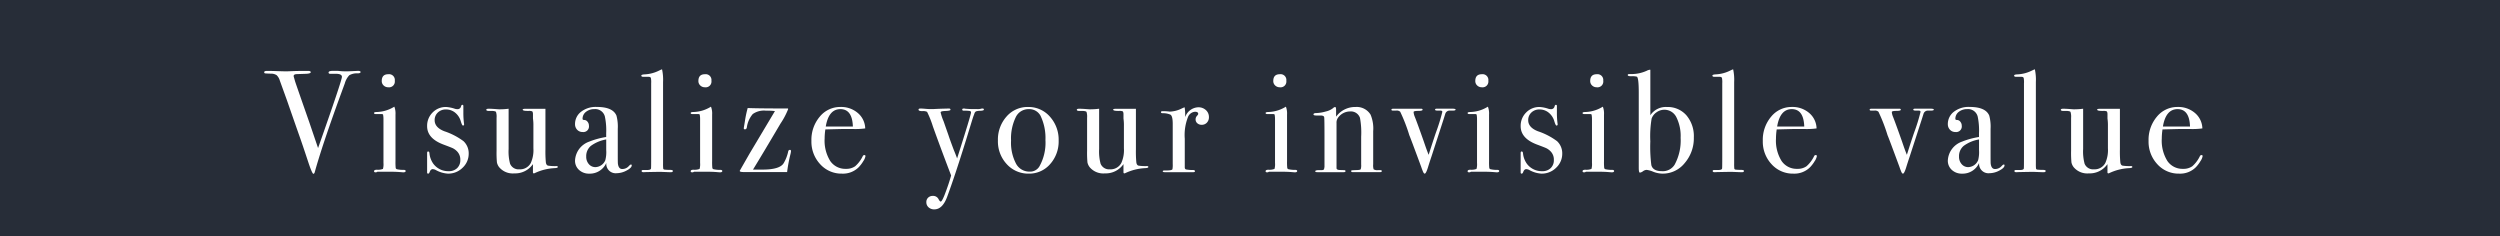 <svg xmlns="http://www.w3.org/2000/svg" width="302.752" height="28.581" viewBox="0 0 302.752 28.581"><rect x="0" y="0" width="302.752" height="28.581" fill="#808080" stroke="none"/><rect width="302.752" height="28.581" transform="translate(0 0)" fill="#020b1b" opacity="0.7"/><g transform="translate(31.997 8.392)"><path d="M744.185,1005.147q0,.142-.333.159a1.835,1.835,0,0,0-1.035.229,2.379,2.379,0,0,0-.544.985l-.6,1.637q-2.159,5.931-3.036,9.1c-.035.141-.094.211-.176.211s-.287-.439-.579-1.316q-.79-2.4-1.229-3.615-.47-1.336-1.392-3.988l-.855-2.365a1.481,1.481,0,0,0-.386-.658,1.218,1.218,0,0,0-.7-.184q-.579-.017-.693-.035a.125.125,0,0,1-.114-.14q0-.158.351-.158h.158q.316,0,1.1.026t1.114.026c.059,0,.284-.009.676-.026s.951-.026,1.676-.026h.246c.21,0,.315.054.315.16s-.21.181-.631.191l-1.071.037q-.368.018-.368.238a.637.637,0,0,0,.034.146l.135.476q.035.141,1.717,4.945.281.827,1.071,3.151,2.889-8.2,2.889-8.623,0-.4-.861-.37h-.545c-.141,0-.211-.052-.211-.156q0-.2.526-.2h.6q.491.053.72.053h.562l1.158-.053Q744.186,1005.006,744.185,1005.147Z" transform="translate(-732.515 -1004.813)" fill="#fff"/><path d="M789.4,1018.339q0,.158-.3.158l-.421-.035q-.527-.035-.878-.035h-1.825a.33.33,0,0,1-.211.07q-.193,0-.193-.13,0-.186.351-.186a1.629,1.629,0,0,0,.728-.1,2.1,2.1,0,0,0,.061-.728v-5.318a3.071,3.071,0,0,0-.044-.518q-.026-.079-.219-.079h-.685c-.129,0-.193-.041-.193-.123s.1-.112.294-.123a4.188,4.188,0,0,0,1.991-.547l.174-.1a2.3,2.3,0,0,1,.138.963v5.638a6.631,6.631,0,0,0,.026.823.211.211,0,0,0,.184.158,3.213,3.213,0,0,0,.772.07Q789.4,1018.2,789.4,1018.339Zm-1.316-10.933a.7.7,0,0,1-.79.79.78.78,0,0,1-.562-.219.715.715,0,0,1-.228-.536q0-.825.79-.825A.7.7,0,0,1,788.084,1007.406Z" transform="translate(-772.271 -1006.019)" fill="#fff"/><path d="M816.23,1027.277a2.314,2.314,0,0,1-.741,1.733,2.464,2.464,0,0,1-1.769.712,3.415,3.415,0,0,1-1.446-.421.869.869,0,0,0-.4-.123q-.244,0-.366.333-.069.211-.192.211c-.081,0-.122-.047-.122-.14v-2.352c0-.128.041-.193.123-.193s.146.065.158.195a2.627,2.627,0,0,0,.457,1.273,2.241,2.241,0,0,0,1.878.919,1.412,1.412,0,0,0,1.018-.369,1.3,1.3,0,0,0,.386-.985,1.413,1.413,0,0,0-.439-1.091,1.9,1.9,0,0,0-.448-.325q-.2-.1-1.184-.466-1.948-.739-1.948-2.216a2.258,2.258,0,0,1,.662-1.653,2.212,2.212,0,0,1,1.637-.668,4.014,4.014,0,0,1,1.044.21,1.088,1.088,0,0,0,.313.053.422.422,0,0,0,.453-.351c.035-.116.087-.175.157-.175s.122.047.122.141v.842a9.893,9.893,0,0,0,.088,1.352v.035a.124.124,0,0,1-.141.14q-.105,0-.263-.531a2.05,2.05,0,0,0-.676-1.027,1.723,1.723,0,0,0-1.115-.39,1.364,1.364,0,0,0-.983.37,1.236,1.236,0,0,0-.386.932q0,.88,1.176,1.337a8.186,8.186,0,0,1,2.317,1.2A2.01,2.01,0,0,1,816.23,1027.277Z" transform="translate(-791.467 -1017.086)" fill="#fff"/><path d="M848.423,1030.331q0,.123-.386.14a6.317,6.317,0,0,0-2.4.6.286.286,0,0,1-.123.035c-.07,0-.105-.047-.105-.14v-.983a2.6,2.6,0,0,1-2.246,1.123,2.149,2.149,0,0,1-1.845-.75,1.406,1.406,0,0,1-.27-.575,12.652,12.652,0,0,1-.043-1.412v-3.991a1.927,1.927,0,0,0-.07-.715q-.07-.1-.474-.122h-.228q-.474.035-.474-.14,0-.123.3-.123.316,0,.913.047c.2.016.316.023.351.023a8.642,8.642,0,0,0,1.141-.07v4.873a5.739,5.739,0,0,0,.175,1.782,1.109,1.109,0,0,0,1.141.682,1.467,1.467,0,0,0,1.369-.769,3.787,3.787,0,0,0,.316-1.782v-2.707a5.558,5.558,0,0,0-.052-.891v-.576c-.012-.174-.05-.276-.114-.305a1.137,1.137,0,0,0-.395-.044q-.737.018-.737-.157c0-.069.123-.1.369-.1h2.387v4.9a14.16,14.16,0,0,0,.052,1.6q.052.333.269.386a5.447,5.447,0,0,0,.98.053Q848.423,1030.208,848.423,1030.331Z" transform="translate(-812.867 -1018.502)" fill="#fff"/><path d="M889.525,1029.509q0,.3-.62.623a2.579,2.579,0,0,1-1.2.325,1.135,1.135,0,0,1-1.257-1.246,2.176,2.176,0,0,1-2.06,1.3,1.764,1.764,0,0,1-1.24-.447,1.487,1.487,0,0,1-.489-1.149,2.553,2.553,0,0,1,1.721-2.282,9.5,9.5,0,0,1,2.052-.562v-.439a8.2,8.2,0,0,0-.158-2.036,1.2,1.2,0,0,0-1.264-.9,1.583,1.583,0,0,0-1.027.333,1.039,1.039,0,0,0-.412.842c0,.094.071.141.214.141a.5.5,0,0,1,.386.211.732.732,0,0,1,.172.474.679.679,0,0,1-.764.772.874.874,0,0,1-.66-.272.962.962,0,0,1-.26-.693,1.865,1.865,0,0,1,.649-1.422,2.879,2.879,0,0,1,2-.649q1.93,0,2.369,1.053a5.2,5.2,0,0,1,.158,1.6v3.282q0,.808.018.948.087.632.509.632a1.037,1.037,0,0,0,.807-.351q.175-.194.263-.193C889.5,1029.4,889.525,1029.439,889.525,1029.509Zm-3.089-1.86v-1.281a4.437,4.437,0,0,0-1.86.781,1.614,1.614,0,0,0-.562,1.29,1.336,1.336,0,0,0,.32.922,1.032,1.032,0,0,0,.8.36,1.344,1.344,0,0,0,1.193-.842A3.889,3.889,0,0,0,886.436,1027.649Z" transform="translate(-845.019 -1017.874)" fill="#fff"/><path d="M918.477,1016.538q0,.158-.228.158h-.211l-.93-.036h-.544q-.141,0-1.4.026c-.07.006-.141.009-.211.009-.176.011-.263-.038-.263-.148,0-.077.064-.115.193-.115h.456q.491,0,.491-.21.017-.105.017-1.369v-8.933a2.6,2.6,0,0,0-.035-.632q-.052-.141-.281-.141H914.9q-.246,0-.246-.149,0-.132.439-.149a4.324,4.324,0,0,0,1.562-.386l.369-.175.14-.053a5.9,5.9,0,0,1,.123,1.544v9.846a5.727,5.727,0,0,0,.018.623.165.165,0,0,0,.123.131,4.769,4.769,0,0,0,.649.035Q918.477,1016.416,918.477,1016.538Z" transform="translate(-868.987 -1004.236)" fill="#fff"/><path d="M942.347,1018.339q0,.158-.3.158l-.421-.035q-.526-.035-.878-.035h-1.825a.331.331,0,0,1-.211.07c-.129,0-.193-.043-.193-.13,0-.124.117-.186.351-.186a1.628,1.628,0,0,0,.728-.1,2.107,2.107,0,0,0,.061-.728v-5.318a3.066,3.066,0,0,0-.044-.518c-.018-.053-.091-.079-.219-.079h-.684c-.129,0-.193-.041-.193-.123s.1-.112.294-.123a4.188,4.188,0,0,0,1.991-.547l.173-.1a2.3,2.3,0,0,1,.139.963v5.638a6.73,6.73,0,0,0,.026.823.212.212,0,0,0,.185.158,3.206,3.206,0,0,0,.772.07Q942.346,1018.2,942.347,1018.339Zm-1.316-10.933a.7.7,0,0,1-.789.79.779.779,0,0,1-.562-.219.713.713,0,0,1-.228-.536q0-.825.79-.825A.7.7,0,0,1,941.03,1007.406Z" transform="translate(-886.873 -1006.019)" fill="#fff"/><path d="M968.394,1028.156a2.292,2.292,0,0,1-.07.386,17.826,17.826,0,0,0-.4,2.141h-5.265q-.473,0-.474-.14a.378.378,0,0,1,.053-.1q.385-.681,1.158-2.026l3.054-5.118a8.786,8.786,0,0,0-1.106-.052,2.359,2.359,0,0,0-1.58.412,3.14,3.14,0,0,0-.72,1.641c-.035.141-.111.21-.228.21a.124.124,0,0,1-.14-.14q0-.018.123-.755a13.543,13.543,0,0,1,.351-1.685q1.228.053,4.651.053h.228a.193.193,0,0,1,.018.088,9.067,9.067,0,0,1-.927,1.747q-2.067,3.512-3.327,5.568.475,0,1.142,0,2.092,0,2.566-.767a4.668,4.668,0,0,0,.562-1.464.206.206,0,0,1,.211-.157C968.352,1028,968.394,1028.051,968.394,1028.156Z" transform="translate(-904.601 -1018.24)" fill="#fff"/><path d="M1003.375,1028.386a1.553,1.553,0,0,1-.272.623,3.871,3.871,0,0,1-.553.728,2.693,2.693,0,0,1-2.018.772,3.46,3.46,0,0,1-2.641-1.141,3.989,3.989,0,0,1-1.062-2.826,4.34,4.34,0,0,1,1.009-2.93,3.184,3.184,0,0,1,2.518-1.176,3.081,3.081,0,0,1,2.088.728,2.523,2.523,0,0,1,.9,1.869,8.938,8.938,0,0,1-1.492.071h-1.229q-.123,0-2.106.052a7.283,7.283,0,0,0-.088,1.1,4.657,4.657,0,0,0,.676,2.719,2.2,2.2,0,0,0,1.9.953,1.829,1.829,0,0,0,1.124-.316,3.86,3.86,0,0,0,.912-1.211.214.214,0,0,1,.193-.14Q1003.375,1028.263,1003.375,1028.386Zm-1.526-3.581q-.071-2.105-1.51-2.106-1.421,0-1.772,2.106Z" transform="translate(-930.562 -1017.874)" fill="#fff"/><path d="M1056.474,1023.332q0,.126-.421.143a1.772,1.772,0,0,0-.535.072.5.5,0,0,0-.2.3l-.123.322-.141.439q-.246.807-.737,2.4-1.387,4.458-2.3,6.915-.562,1.491-1.545,1.492a1,1,0,0,1-.693-.246.812.812,0,0,1-.272-.632.72.72,0,0,1,.219-.544.789.789,0,0,1,.571-.21.721.721,0,0,1,.684.386q.158.3.264.3.157,0,.491-.86.491-1.281.772-2.3-1.3-3.4-2.212-5.95a11.719,11.719,0,0,0-.7-1.755,1.1,1.1,0,0,0-.57-.088q-.465,0-.465-.175,0-.14.228-.14c.129,0,.328.011.6.035s.474.035.614.035h.316q.368-.023,1.018-.047l.9-.023q.193,0,.193.149,0,.131-.649.149-.544.017-.544.173a6.237,6.237,0,0,0,.357,1.071q.139.4.295.844l.307.874q.12.387.636,1.76.18.422.4,1.02,1.683-5.283,1.683-5.547a.176.176,0,0,0-.133-.194,4.347,4.347,0,0,0-.751-.035c-.118,0-.177-.047-.177-.141s.07-.123.21-.123a.359.359,0,0,1,.141.023q.6.047.983.047h.492a1.488,1.488,0,0,0,.412-.035.7.7,0,0,1,.237-.035Q1056.474,1023.207,1056.474,1023.332Z" transform="translate(-969.323 -1018.451)" fill="#fff"/><path d="M1094.27,1026.508a4.1,4.1,0,0,1-1.035,2.852,3.332,3.332,0,0,1-2.58,1.149,3.5,3.5,0,0,1-2.668-1.149,4.024,4.024,0,0,1-1.071-2.852,4.187,4.187,0,0,1,1.044-2.913,3.365,3.365,0,0,1,2.606-1.158,3.426,3.426,0,0,1,2.641,1.167A4.155,4.155,0,0,1,1094.27,1026.508Zm-1.6-.018a6.228,6.228,0,0,0-.6-3,1.551,1.551,0,0,0-1.474-.79,1.7,1.7,0,0,0-1.536,1.009,5.875,5.875,0,0,0-.553,2.8,5.431,5.431,0,0,0,.588,2.764,1.821,1.821,0,0,0,1.641.992,1.311,1.311,0,0,0,1.194-.614A5.849,5.849,0,0,0,1092.674,1026.491Z" transform="translate(-998.064 -1017.874)" fill="#fff"/><path d="M1133.667,1030.331q0,.123-.386.14a6.317,6.317,0,0,0-2.4.6.284.284,0,0,1-.123.035c-.07,0-.105-.047-.105-.14v-.983a2.6,2.6,0,0,1-2.246,1.123,2.149,2.149,0,0,1-1.846-.75,1.413,1.413,0,0,1-.27-.575,12.633,12.633,0,0,1-.043-1.412v-3.991a1.93,1.93,0,0,0-.07-.715q-.07-.1-.474-.122h-.228q-.474.035-.474-.14c0-.082.1-.123.3-.123s.515.016.913.047c.2.016.316.023.351.023a8.635,8.635,0,0,0,1.14-.07v4.873a5.723,5.723,0,0,0,.176,1.782,1.108,1.108,0,0,0,1.14.682,1.467,1.467,0,0,0,1.369-.769,3.787,3.787,0,0,0,.316-1.782v-2.707a5.547,5.547,0,0,0-.052-.891v-.576c-.012-.174-.05-.276-.114-.305a1.139,1.139,0,0,0-.4-.044q-.737.018-.737-.157c0-.069.123-.1.369-.1h2.387v4.9a14.156,14.156,0,0,0,.052,1.6q.051.333.268.386a5.456,5.456,0,0,0,.98.053Q1133.667,1030.208,1133.667,1030.331Z" transform="translate(-1026.597 -1018.502)" fill="#fff"/><path d="M1171.475,1023.769a.938.938,0,0,1-.246.667.826.826,0,0,1-.631.263.772.772,0,0,1-.527-.184.592.592,0,0,1-.21-.465.609.609,0,0,1,.158-.421c.106-.116.158-.2.158-.246q0-.263-.386-.263a1,1,0,0,0-.843.611,5.98,5.98,0,0,0-.4,2.654v3.458q0,.21.149.262a4.428,4.428,0,0,0,.9.07c.128.024.193.071.193.141s-.076.123-.228.123h-3.4c-.187,0-.281-.035-.281-.105s.076-.106.228-.106h.246c.4,0,.632-.047.7-.141a2.926,2.926,0,0,0,.035-.653v-4.85q0-.97-.29-1.12a2.255,2.255,0,0,0-.922-.168c-.14,0-.211-.041-.211-.122s.058-.123.176-.123h.123q.264,0,.527.026a1.974,1.974,0,0,1,.228.026,3.444,3.444,0,0,0,1.439-.368l.228-.105.141-.053a5.119,5.119,0,0,1,.07.843v.351a1.74,1.74,0,0,1,1.58-1.193,1.314,1.314,0,0,1,.93.342A1.114,1.114,0,0,1,1171.475,1023.769Z" transform="translate(-1057.069 -1017.978)" fill="#fff"/><path d="M1220.031,1018.339q0,.158-.3.158l-.421-.035q-.527-.035-.878-.035h-1.825a.329.329,0,0,1-.21.07q-.193,0-.193-.13,0-.186.351-.186a1.63,1.63,0,0,0,.729-.1,2.1,2.1,0,0,0,.062-.728v-5.318a3.089,3.089,0,0,0-.044-.518q-.026-.079-.219-.079h-.684c-.129,0-.193-.041-.193-.123s.1-.112.294-.123a4.189,4.189,0,0,0,1.991-.547l.173-.1a2.3,2.3,0,0,1,.138.963v5.638a6.612,6.612,0,0,0,.027.823.21.21,0,0,0,.184.158,3.21,3.21,0,0,0,.772.07Q1220.031,1018.2,1220.031,1018.339Zm-1.316-10.933a.7.7,0,0,1-.79.79.781.781,0,0,1-.562-.219.715.715,0,0,1-.228-.536q0-.825.789-.825A.7.7,0,0,1,1218.715,1007.406Z" transform="translate(-1094.937 -1006.019)" fill="#fff"/><path d="M1247.588,1030.2c0,.087-.088.131-.264.131H1244.1q-.228,0-.228-.123a.1.1,0,0,1,.1-.1q.1-.017.676-.035c.222-.011.351-.044.386-.1a1.6,1.6,0,0,0,.052-.569v-3.362a9.842,9.842,0,0,0-.141-2.276,1.159,1.159,0,0,0-1.193-.788,1.8,1.8,0,0,0-1.474.77,1.01,1.01,0,0,0-.176.63v5.463q0,.21.374.228l.536.017c.118,0,.178.041.178.123s-.07.123-.21.123h-3.195q-.263,0-.263-.107c0-.072.1-.118.315-.138h.439c.176,0,.281-.041.316-.123l.052-.262v-3.816q0-2-.035-2.206t-.438-.21h-.509c-.234,0-.351-.043-.351-.13q0-.168.368-.168a4.741,4.741,0,0,0,1.141-.193,2.17,2.17,0,0,0,.86-.4.448.448,0,0,1,.246-.14q.123,0,.123.333v.842a2.845,2.845,0,0,1,2.352-1.176,1.968,1.968,0,0,1,1.825.93,4.313,4.313,0,0,1,.316,2v4a1.676,1.676,0,0,0,.052.614.794.794,0,0,0,.509.105h.316C1247.529,1030.089,1247.588,1030.127,1247.588,1030.2Z" transform="translate(-1112.245 -1017.874)" fill="#fff"/><path d="M1284.739,1023.376q0,.122-.333.122h-.422a.545.545,0,0,0-.492.387l-.21.669-1.474,4.538q-.123.352-.351,1.073-.281.967-.456.967-.123,0-.246-.334-.088-.211-.175-.474-1.422-3.844-1.439-3.826a20.339,20.339,0,0,0-1.106-2.859.619.619,0,0,0-.491-.142h-.4c-.117,0-.175-.038-.175-.114s.082-.114.246-.114h3.352q.175,0,.175.124,0,.141-.544.141t-.544.141a1.83,1.83,0,0,0,.148.581q.283.7,1.1,3.015.348,1.037.576,1.581.493-1.567.88-2.7a22.56,22.56,0,0,0,.775-2.5c0-.106-.088-.158-.264-.158h-.386q-.228,0-.228-.122c0-.071.07-.107.211-.107h1.755Q1284.739,1023.253,1284.739,1023.376Z" transform="translate(-1140.463 -1018.496)" fill="#fff"/><path d="M1317.609,1018.339q0,.158-.3.158l-.421-.035q-.527-.035-.878-.035h-1.825a.33.33,0,0,1-.21.07c-.129,0-.193-.043-.193-.13q0-.186.351-.186a1.628,1.628,0,0,0,.728-.1,2.1,2.1,0,0,0,.062-.728v-5.318a3.067,3.067,0,0,0-.044-.518q-.026-.079-.219-.079h-.684c-.129,0-.193-.041-.193-.123s.1-.112.294-.123a4.188,4.188,0,0,0,1.991-.547l.173-.1a2.3,2.3,0,0,1,.139.963v5.638a6.663,6.663,0,0,0,.026.823.211.211,0,0,0,.184.158,3.211,3.211,0,0,0,.772.07Q1317.609,1018.2,1317.609,1018.339Zm-1.316-10.933a.7.7,0,0,1-.79.79.78.78,0,0,1-.562-.219.715.715,0,0,1-.228-.536q0-.825.79-.825A.7.7,0,0,1,1316.293,1007.406Z" transform="translate(-1168.051 -1006.019)" fill="#fff"/><path d="M1344.439,1027.277a2.314,2.314,0,0,1-.741,1.733,2.463,2.463,0,0,1-1.769.712,3.413,3.413,0,0,1-1.446-.421.868.868,0,0,0-.4-.123q-.244,0-.366.333c-.046.14-.11.211-.192.211s-.122-.047-.122-.14v-2.352c0-.128.041-.193.123-.193s.146.065.158.195a2.631,2.631,0,0,0,.457,1.273,2.241,2.241,0,0,0,1.878.919,1.41,1.41,0,0,0,1.018-.369,1.3,1.3,0,0,0,.386-.985,1.413,1.413,0,0,0-.439-1.091,1.9,1.9,0,0,0-.448-.325q-.2-.1-1.184-.466-1.949-.739-1.948-2.216a2.257,2.257,0,0,1,.662-1.653,2.211,2.211,0,0,1,1.636-.668,4.012,4.012,0,0,1,1.044.21,1.088,1.088,0,0,0,.314.053.421.421,0,0,0,.453-.351c.035-.116.087-.175.157-.175s.122.047.122.141v.842a9.949,9.949,0,0,0,.088,1.352v.035a.124.124,0,0,1-.14.14q-.105,0-.263-.531a2.046,2.046,0,0,0-.676-1.027,1.724,1.724,0,0,0-1.115-.39,1.363,1.363,0,0,0-.983.37,1.236,1.236,0,0,0-.386.932q0,.88,1.176,1.337a8.179,8.179,0,0,1,2.317,1.2A2.01,2.01,0,0,1,1344.439,1027.277Z" transform="translate(-1187.247 -1017.086)" fill="#fff"/><path d="M1373.118,1018.339q0,.158-.3.158l-.421-.035q-.526-.035-.877-.035H1369.7a.33.33,0,0,1-.21.07c-.129,0-.193-.043-.193-.13,0-.124.117-.186.351-.186a1.63,1.63,0,0,0,.728-.1,2.109,2.109,0,0,0,.061-.728v-5.318a3.08,3.08,0,0,0-.044-.518c-.017-.053-.091-.079-.22-.079h-.684c-.129,0-.193-.041-.193-.123s.1-.112.294-.123a4.187,4.187,0,0,0,1.991-.547l.173-.1a2.3,2.3,0,0,1,.138.963v5.638a6.707,6.707,0,0,0,.026.823.212.212,0,0,0,.184.158,3.211,3.211,0,0,0,.772.07Q1373.118,1018.2,1373.118,1018.339Zm-1.316-10.933a.7.7,0,0,1-.79.79.78.78,0,0,1-.562-.219.714.714,0,0,1-.228-.536q0-.825.79-.825A.7.7,0,0,1,1371.8,1007.406Z" transform="translate(-1209.644 -1006.019)" fill="#fff"/><path d="M1399.134,1012.642a4.593,4.593,0,0,1-1.105,3.106,3.4,3.4,0,0,1-2.668,1.281,3.2,3.2,0,0,1-1.141-.228,2.9,2.9,0,0,0-.807-.228.812.812,0,0,0-.439.167.783.783,0,0,1-.368.167q-.141,0-.141-.579V1007.2q0-1.772-.228-1.913a2.252,2.252,0,0,0-.684-.053c-.281,0-.422-.046-.422-.14s.065-.123.193-.123h.246a4.478,4.478,0,0,0,1.86-.4,1.078,1.078,0,0,1,.368-.123h.07v5.511a2.244,2.244,0,0,1,2-1,3.013,3.013,0,0,1,2.369,1.009A3.886,3.886,0,0,1,1399.134,1012.642Zm-1.6.08a5.093,5.093,0,0,0-.52-2.538,1.614,1.614,0,0,0-2.39-.587,1.535,1.535,0,0,0-.6.761,12.948,12.948,0,0,0-.159,2.766,17.617,17.617,0,0,0,.123,2.871q.194.736,1.288.735a1.681,1.681,0,0,0,1.534-.788A6.12,6.12,0,0,0,1397.537,1012.721Z" transform="translate(-1226.007 -1004.393)" fill="#fff"/><path d="M1435.837,1016.538q0,.158-.229.158h-.21l-.93-.036h-.544q-.141,0-1.4.026c-.07.006-.141.009-.211.009-.175.011-.263-.038-.263-.148,0-.077.064-.115.193-.115h.456q.491,0,.491-.21.018-.105.018-1.369v-8.933a2.6,2.6,0,0,0-.035-.632q-.053-.141-.281-.141h-.632q-.246,0-.245-.149,0-.132.439-.149a4.326,4.326,0,0,0,1.562-.386l.369-.175.141-.053a5.9,5.9,0,0,1,.123,1.544v9.846a5.854,5.854,0,0,0,.017.623.166.166,0,0,0,.123.131,4.768,4.768,0,0,0,.649.035Q1435.837,1016.416,1435.837,1016.538Z" transform="translate(-1256.638 -1004.236)" fill="#fff"/><path d="M1462.915,1028.386a1.559,1.559,0,0,1-.272.623,3.877,3.877,0,0,1-.553.728,2.692,2.692,0,0,1-2.018.772,3.459,3.459,0,0,1-2.641-1.141,3.989,3.989,0,0,1-1.062-2.826,4.339,4.339,0,0,1,1.009-2.93,3.183,3.183,0,0,1,2.518-1.176,3.083,3.083,0,0,1,2.089.728,2.524,2.524,0,0,1,.895,1.869,8.937,8.937,0,0,1-1.492.071h-1.229q-.123,0-2.106.052a7.3,7.3,0,0,0-.088,1.1,4.658,4.658,0,0,0,.676,2.719,2.2,2.2,0,0,0,1.9.953,1.828,1.828,0,0,0,1.124-.316,3.859,3.859,0,0,0,.912-1.211.214.214,0,0,1,.193-.14C1462.868,1028.263,1462.915,1028.3,1462.915,1028.386Zm-1.527-3.581q-.071-2.105-1.51-2.106-1.421,0-1.772,2.106Z" transform="translate(-1274.889 -1017.874)" fill="#fff"/><path d="M1515.733,1023.376c0,.081-.111.122-.333.122h-.421a.545.545,0,0,0-.491.387l-.211.669-1.474,4.538q-.123.352-.351,1.073-.281.967-.456.967-.123,0-.246-.334-.088-.211-.175-.474-1.421-3.844-1.439-3.826a20.375,20.375,0,0,0-1.106-2.859.619.619,0,0,0-.491-.142h-.4c-.117,0-.176-.038-.176-.114s.082-.114.246-.114h3.352q.175,0,.175.124,0,.141-.544.141t-.544.141a1.828,1.828,0,0,0,.147.581q.283.7,1.1,3.015.349,1.037.576,1.581.492-1.567.88-2.7a22.554,22.554,0,0,0,.775-2.5q0-.158-.263-.158h-.386q-.228,0-.228-.122c0-.071.07-.107.211-.107h1.755Q1515.733,1023.253,1515.733,1023.376Z" transform="translate(-1313.544 -1018.496)" fill="#fff"/><path d="M1552.619,1029.509q0,.3-.62.623a2.579,2.579,0,0,1-1.2.325,1.135,1.135,0,0,1-1.257-1.246,2.176,2.176,0,0,1-2.06,1.3,1.764,1.764,0,0,1-1.24-.447,1.487,1.487,0,0,1-.489-1.149,2.554,2.554,0,0,1,1.722-2.282,9.5,9.5,0,0,1,2.052-.562v-.439a8.192,8.192,0,0,0-.158-2.036,1.2,1.2,0,0,0-1.264-.9,1.582,1.582,0,0,0-1.027.333,1.039,1.039,0,0,0-.413.842c0,.094.072.141.215.141a.5.5,0,0,1,.386.211.731.731,0,0,1,.172.474.679.679,0,0,1-.764.772.873.873,0,0,1-.66-.272.962.962,0,0,1-.261-.693,1.868,1.868,0,0,1,.649-1.422,2.881,2.881,0,0,1,2-.649q1.93,0,2.369,1.053a5.191,5.191,0,0,1,.158,1.6v3.282q0,.808.017.948.088.632.509.632a1.036,1.036,0,0,0,.807-.351q.175-.194.263-.193C1552.59,1029.4,1552.619,1029.439,1552.619,1029.509Zm-3.089-1.86v-1.281a4.435,4.435,0,0,0-1.859.781,1.615,1.615,0,0,0-.562,1.29,1.334,1.334,0,0,0,.32.922,1.031,1.031,0,0,0,.8.36,1.344,1.344,0,0,0,1.194-.842A3.9,3.9,0,0,0,1549.53,1027.649Z" transform="translate(-1341.866 -1017.874)" fill="#fff"/><path d="M1581.572,1016.538q0,.158-.228.158h-.211l-.93-.036h-.544q-.141,0-1.4.026c-.07.006-.141.009-.21.009-.176.011-.263-.038-.263-.148,0-.077.064-.115.193-.115h.456q.491,0,.491-.21.017-.105.017-1.369v-8.933a2.576,2.576,0,0,0-.035-.632q-.052-.141-.281-.141h-.631c-.164,0-.246-.05-.246-.149s.146-.138.439-.149a4.326,4.326,0,0,0,1.562-.386l.369-.175.14-.053a5.9,5.9,0,0,1,.123,1.544v9.846a5.736,5.736,0,0,0,.018.623.165.165,0,0,0,.123.131,4.769,4.769,0,0,0,.649.035Q1581.572,1016.416,1581.572,1016.538Z" transform="translate(-1365.835 -1004.236)" fill="#fff"/><path d="M1608.955,1030.331q0,.123-.386.14a6.318,6.318,0,0,0-2.4.6.286.286,0,0,1-.122.035c-.071,0-.106-.047-.106-.14v-.983a2.6,2.6,0,0,1-2.246,1.123,2.149,2.149,0,0,1-1.845-.75,1.405,1.405,0,0,1-.27-.575,12.666,12.666,0,0,1-.043-1.412v-3.991a1.926,1.926,0,0,0-.07-.715q-.07-.1-.474-.122h-.228q-.474.035-.474-.14,0-.123.3-.123.316,0,.913.047c.2.016.316.023.351.023a8.638,8.638,0,0,0,1.14-.07v4.873a5.739,5.739,0,0,0,.176,1.782,1.109,1.109,0,0,0,1.141.682,1.466,1.466,0,0,0,1.369-.769,3.782,3.782,0,0,0,.316-1.782v-2.707a5.541,5.541,0,0,0-.053-.891v-.576c-.012-.174-.05-.276-.114-.305a1.138,1.138,0,0,0-.4-.044q-.737.018-.737-.157c0-.069.123-.1.369-.1h2.387v4.9a14.113,14.113,0,0,0,.052,1.6q.051.333.269.386a5.451,5.451,0,0,0,.98.053Q1608.955,1030.208,1608.955,1030.331Z" transform="translate(-1382.723 -1018.502)" fill="#fff"/><path d="M1649.25,1028.386a1.554,1.554,0,0,1-.272.623,3.861,3.861,0,0,1-.553.728,2.692,2.692,0,0,1-2.018.772,3.46,3.46,0,0,1-2.642-1.141,3.99,3.99,0,0,1-1.062-2.826,4.34,4.34,0,0,1,1.009-2.93,3.184,3.184,0,0,1,2.518-1.176,3.082,3.082,0,0,1,2.089.728,2.523,2.523,0,0,1,.9,1.869,8.937,8.937,0,0,1-1.492.071h-1.229q-.123,0-2.106.052a7.282,7.282,0,0,0-.088,1.1,4.658,4.658,0,0,0,.676,2.719,2.2,2.2,0,0,0,1.9.953,1.828,1.828,0,0,0,1.123-.316,3.857,3.857,0,0,0,.912-1.211.214.214,0,0,1,.193-.14C1649.2,1028.263,1649.25,1028.3,1649.25,1028.386Zm-1.527-3.581q-.071-2.105-1.51-2.106-1.421,0-1.772,2.106Z" transform="translate(-1414.507 -1017.874)" fill="#fff"/></g></svg>
